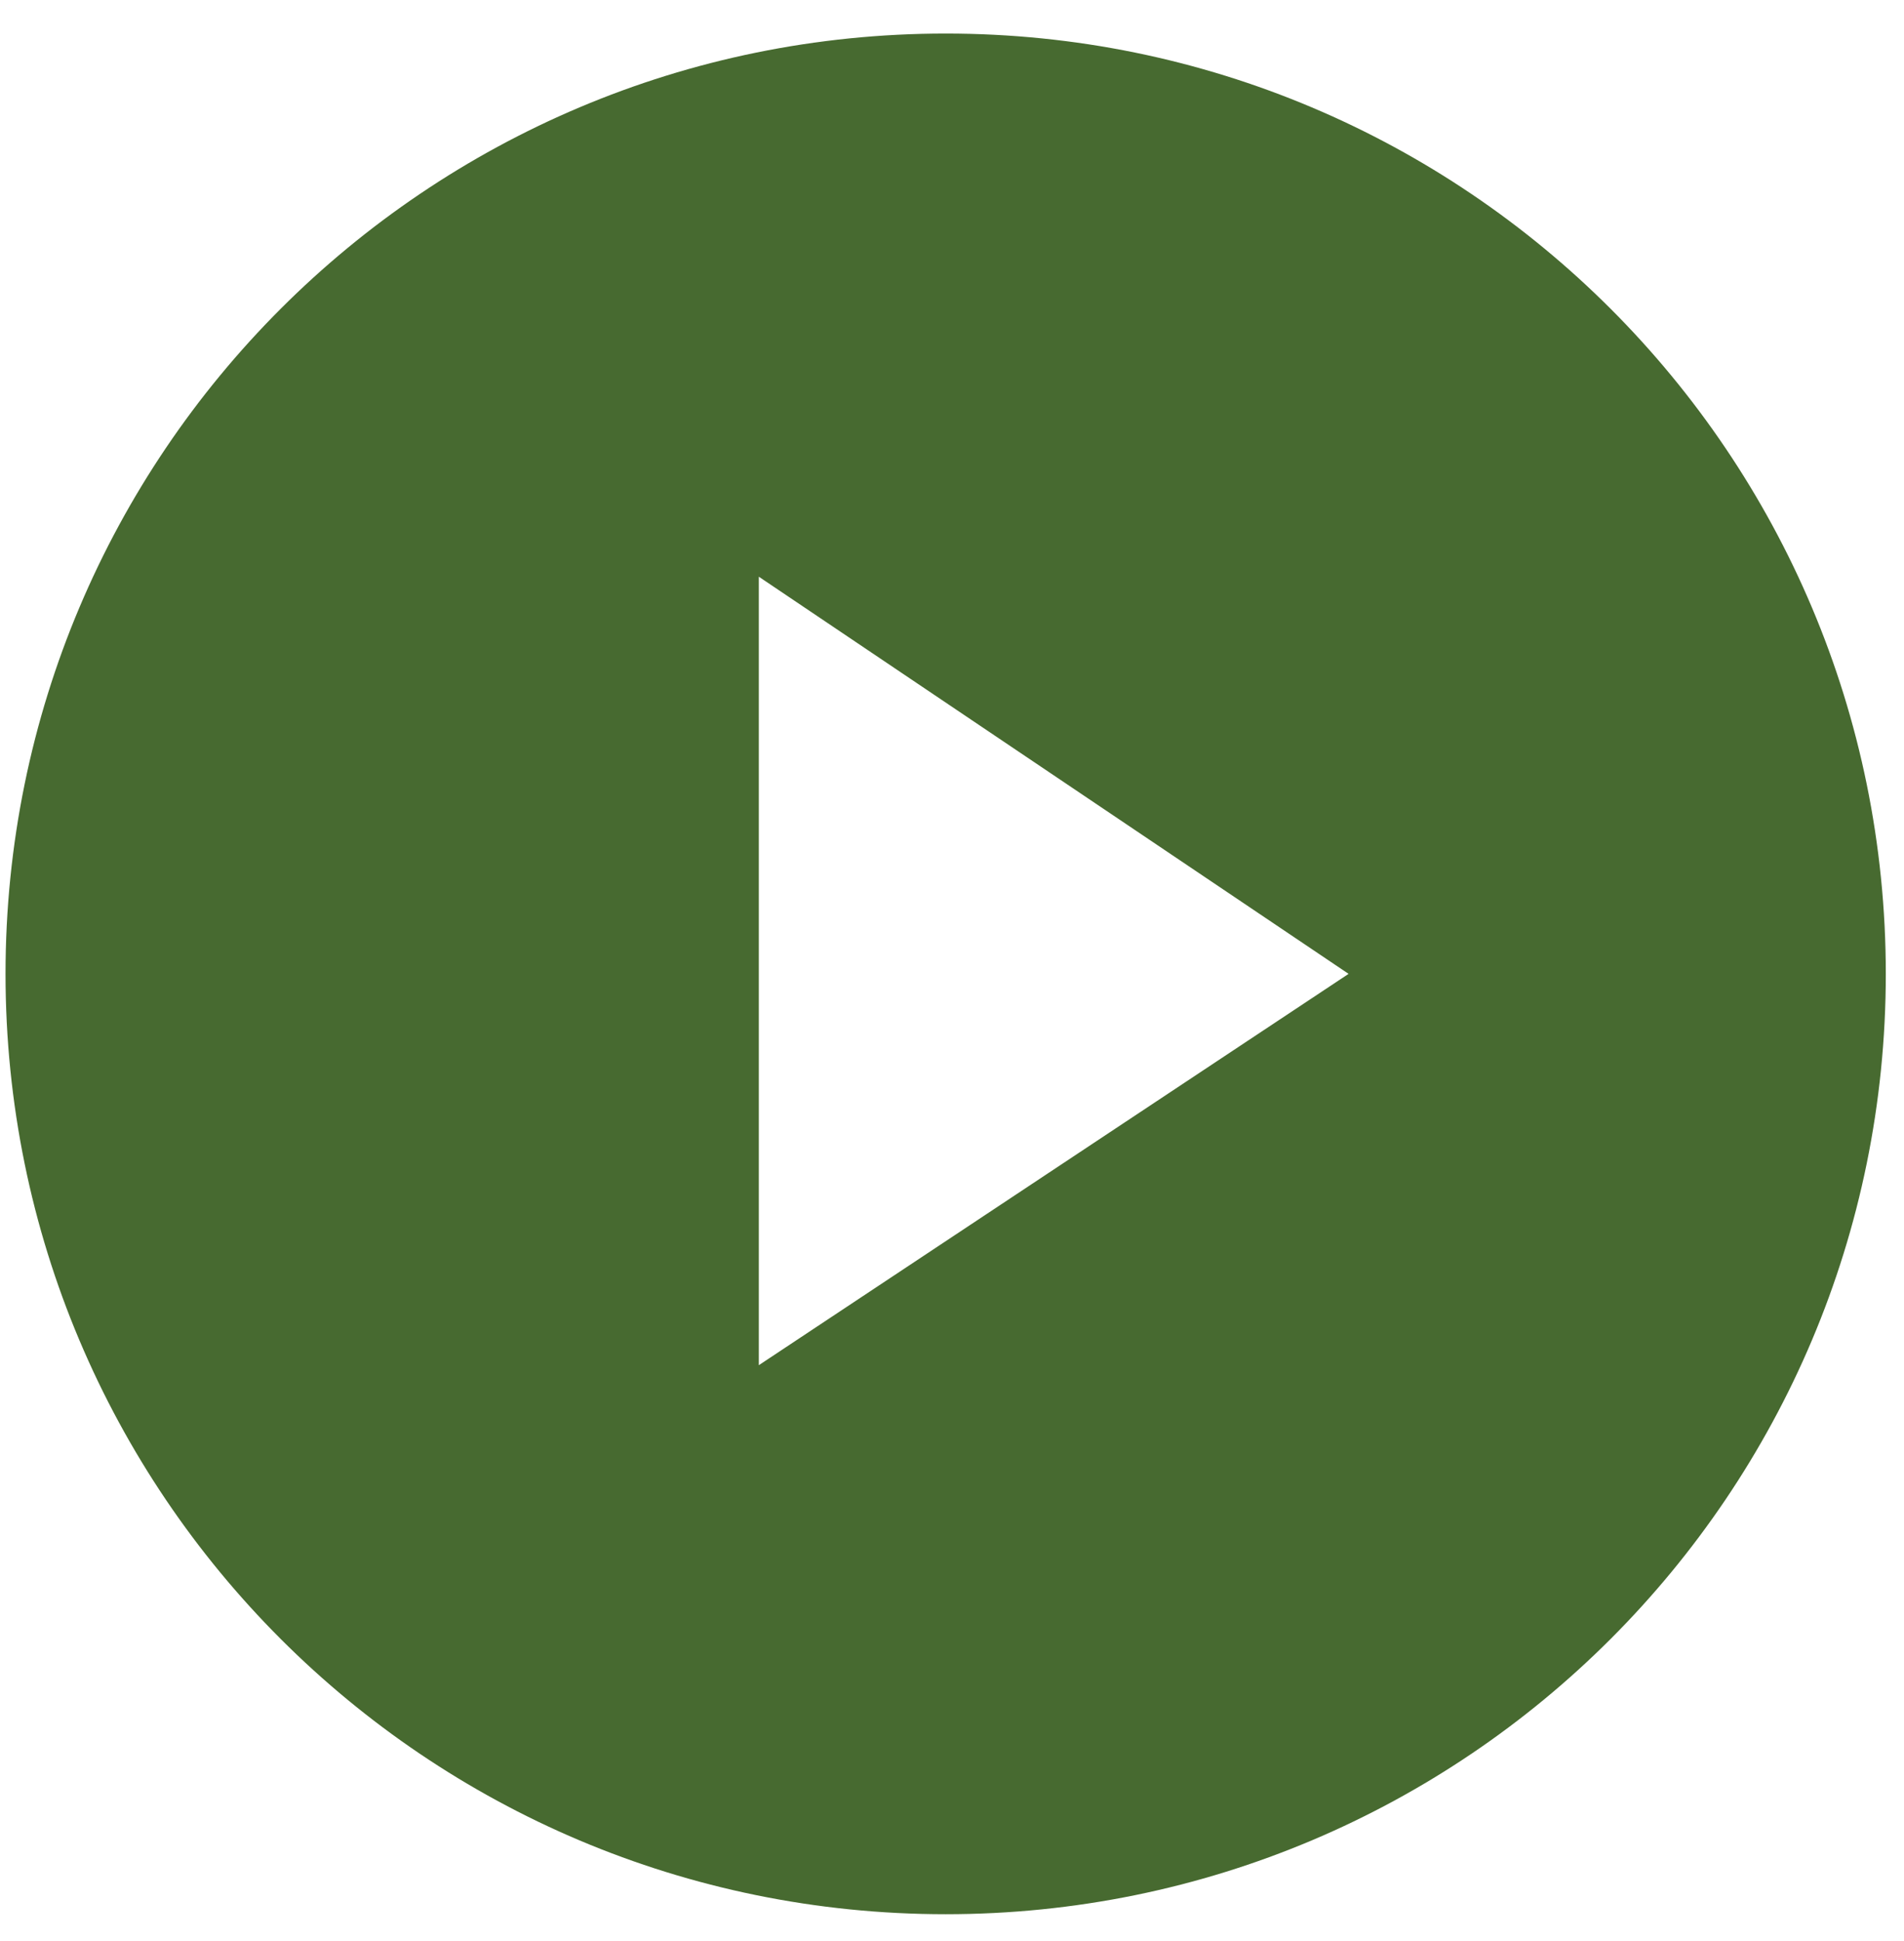 <?xml version="1.0" encoding="UTF-8"?> <svg xmlns="http://www.w3.org/2000/svg" width="52" height="53" viewBox="0 0 52 53" fill="none"><path d="M25.827 0.916C11.633 0.916 0.151 12.398 0.151 26.591C0.151 40.785 11.633 52.267 25.827 52.267C40.02 52.267 51.503 40.785 51.503 26.591C51.503 12.398 40.02 0.916 25.827 0.916ZM20.724 37.276V15.747L36.831 26.591L20.724 37.276Z" fill="#476A30"></path></svg> 